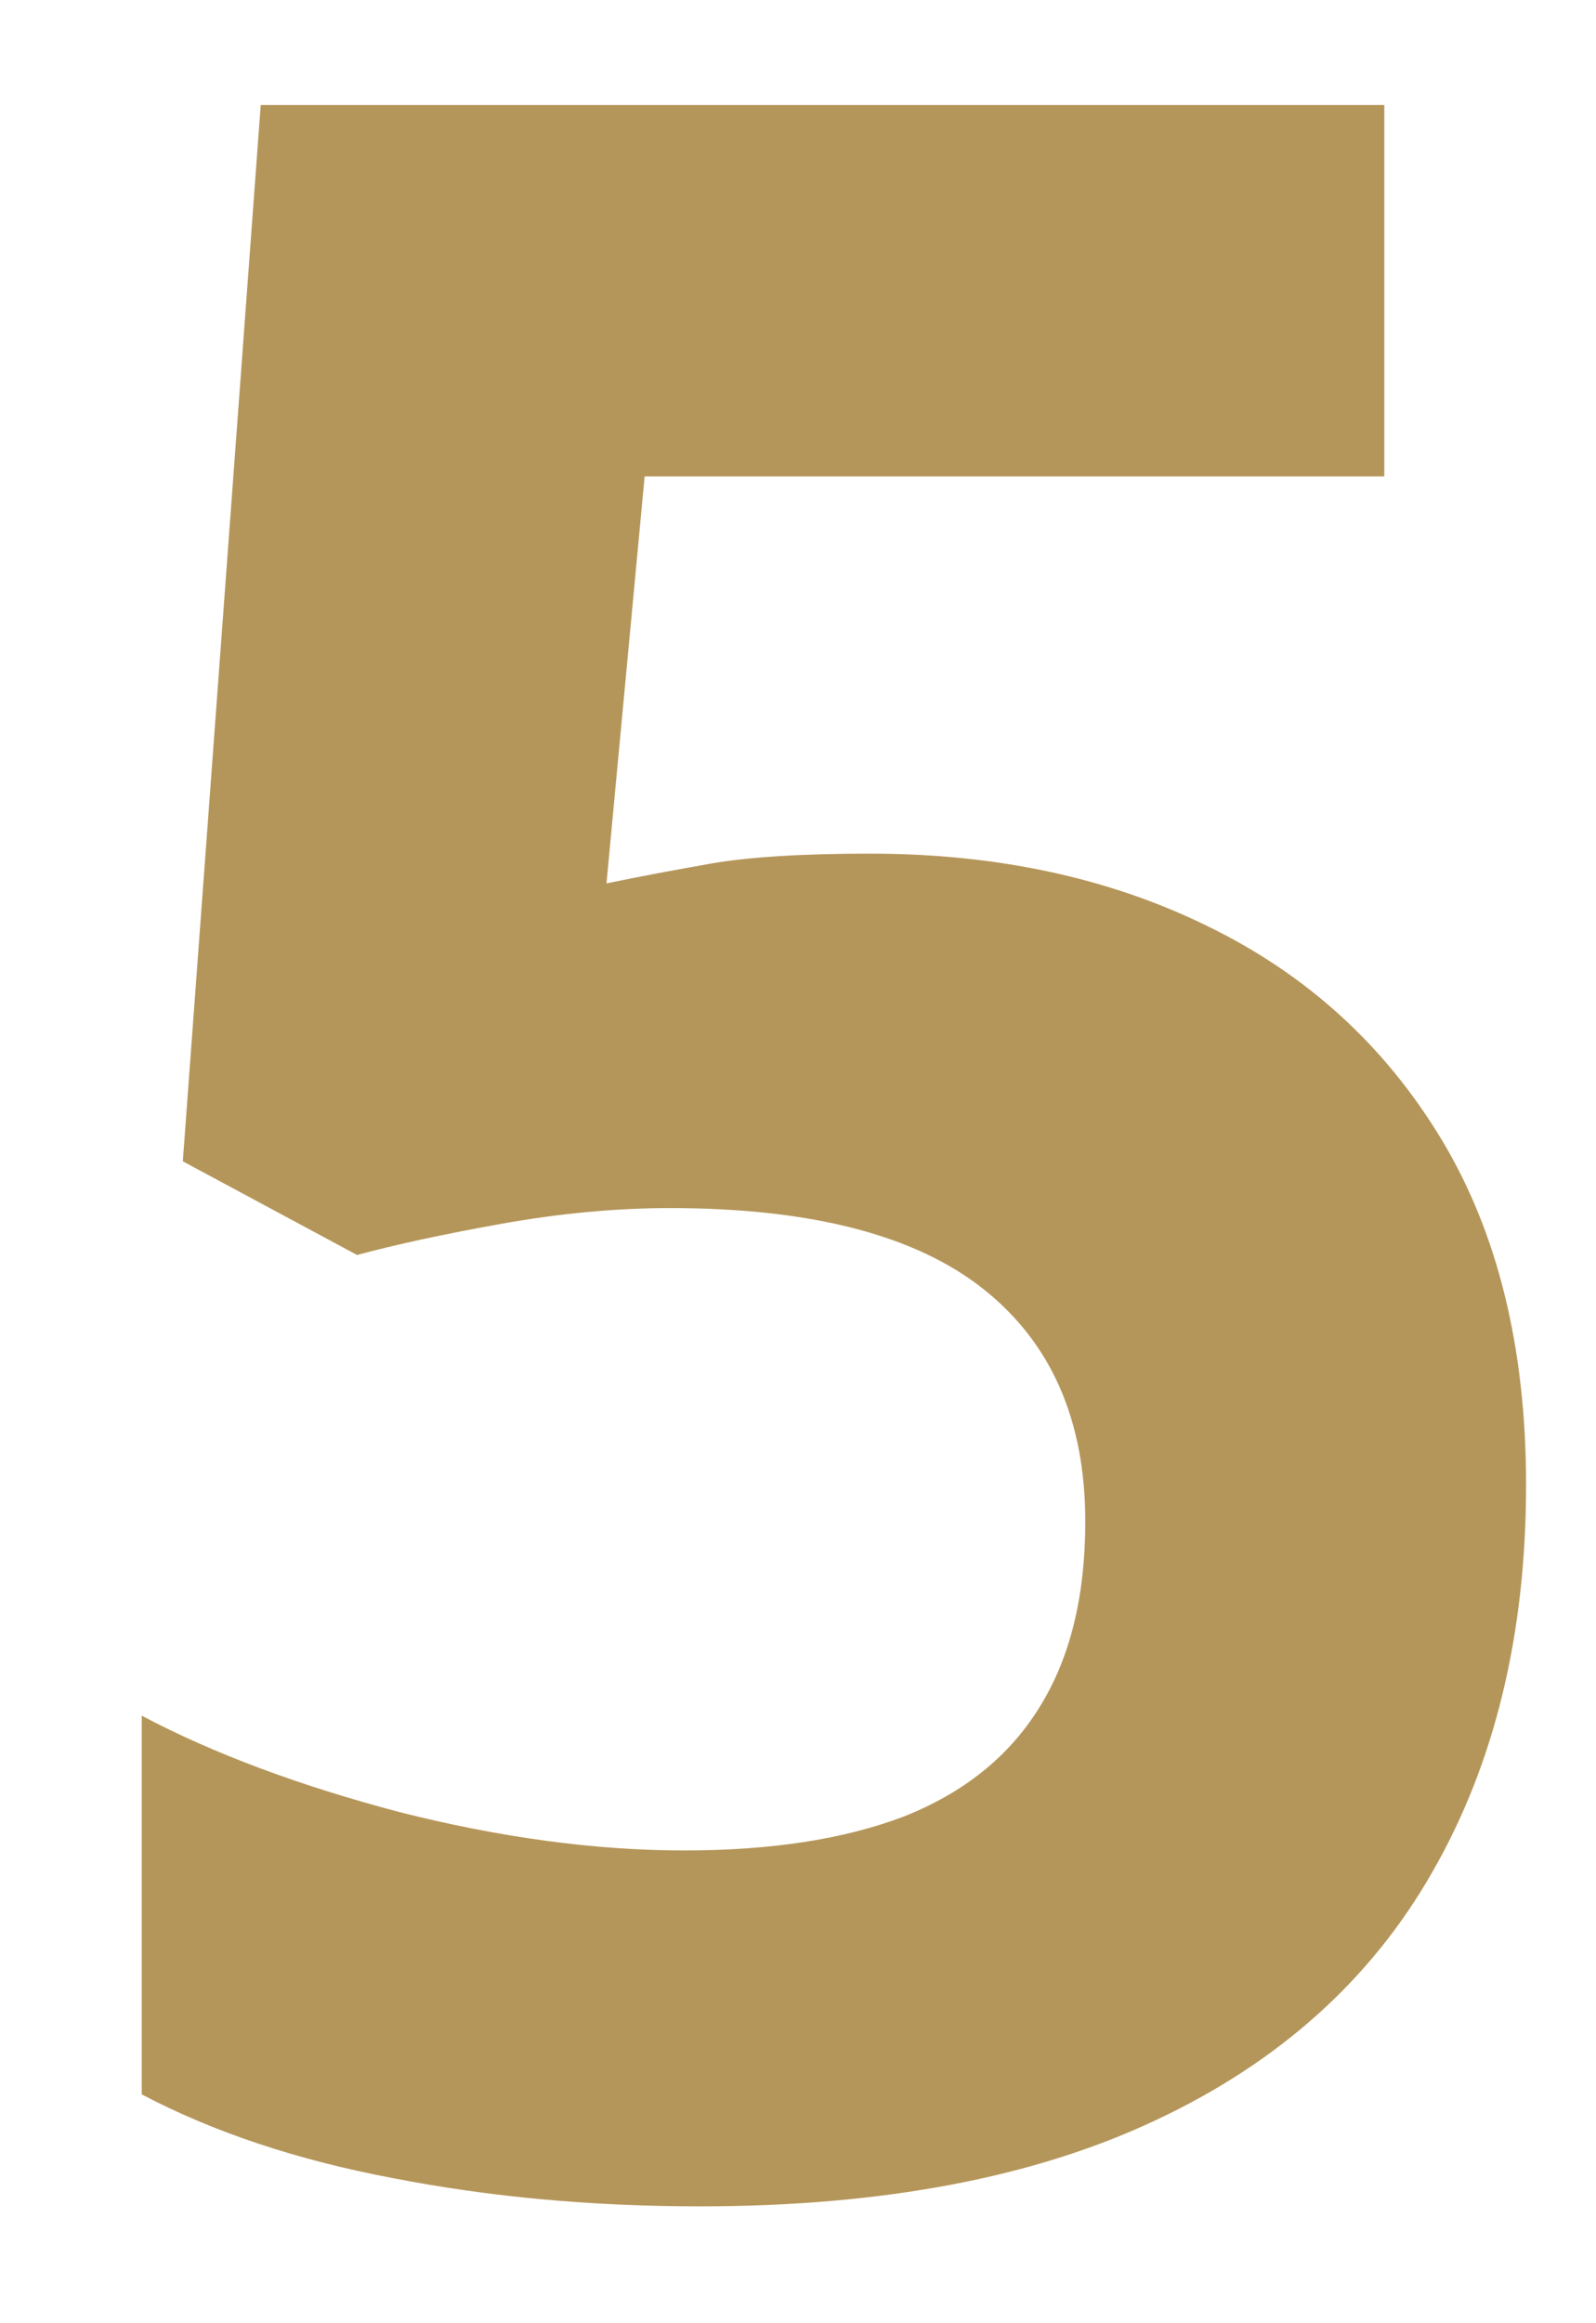 <?xml version="1.0" encoding="UTF-8"?> <svg xmlns="http://www.w3.org/2000/svg" width="11" height="16" viewBox="0 0 11 16" fill="none"> <path d="M5.996 5.879C6.868 5.879 7.643 6.045 8.32 6.377C9.004 6.709 9.541 7.197 9.932 7.842C10.322 8.486 10.518 9.281 10.518 10.225C10.518 11.253 10.303 12.142 9.873 12.891C9.45 13.633 8.815 14.203 7.969 14.6C7.129 14.997 6.081 15.195 4.824 15.195C4.076 15.195 3.369 15.13 2.705 15C2.048 14.876 1.471 14.684 0.977 14.424V11.816C1.471 12.077 2.064 12.298 2.754 12.48C3.451 12.656 4.105 12.744 4.717 12.744C5.316 12.744 5.82 12.666 6.23 12.51C6.641 12.347 6.95 12.1 7.158 11.768C7.373 11.429 7.48 10.999 7.48 10.479C7.48 9.782 7.246 9.248 6.777 8.877C6.309 8.506 5.589 8.32 4.619 8.32C4.248 8.32 3.861 8.356 3.457 8.428C3.06 8.499 2.728 8.571 2.461 8.643L1.26 7.998L1.797 0.723H9.541V3.281H4.443L4.18 6.084C4.401 6.038 4.642 5.993 4.902 5.947C5.163 5.902 5.527 5.879 5.996 5.879Z" fill="#B5965A"></path> </svg> 